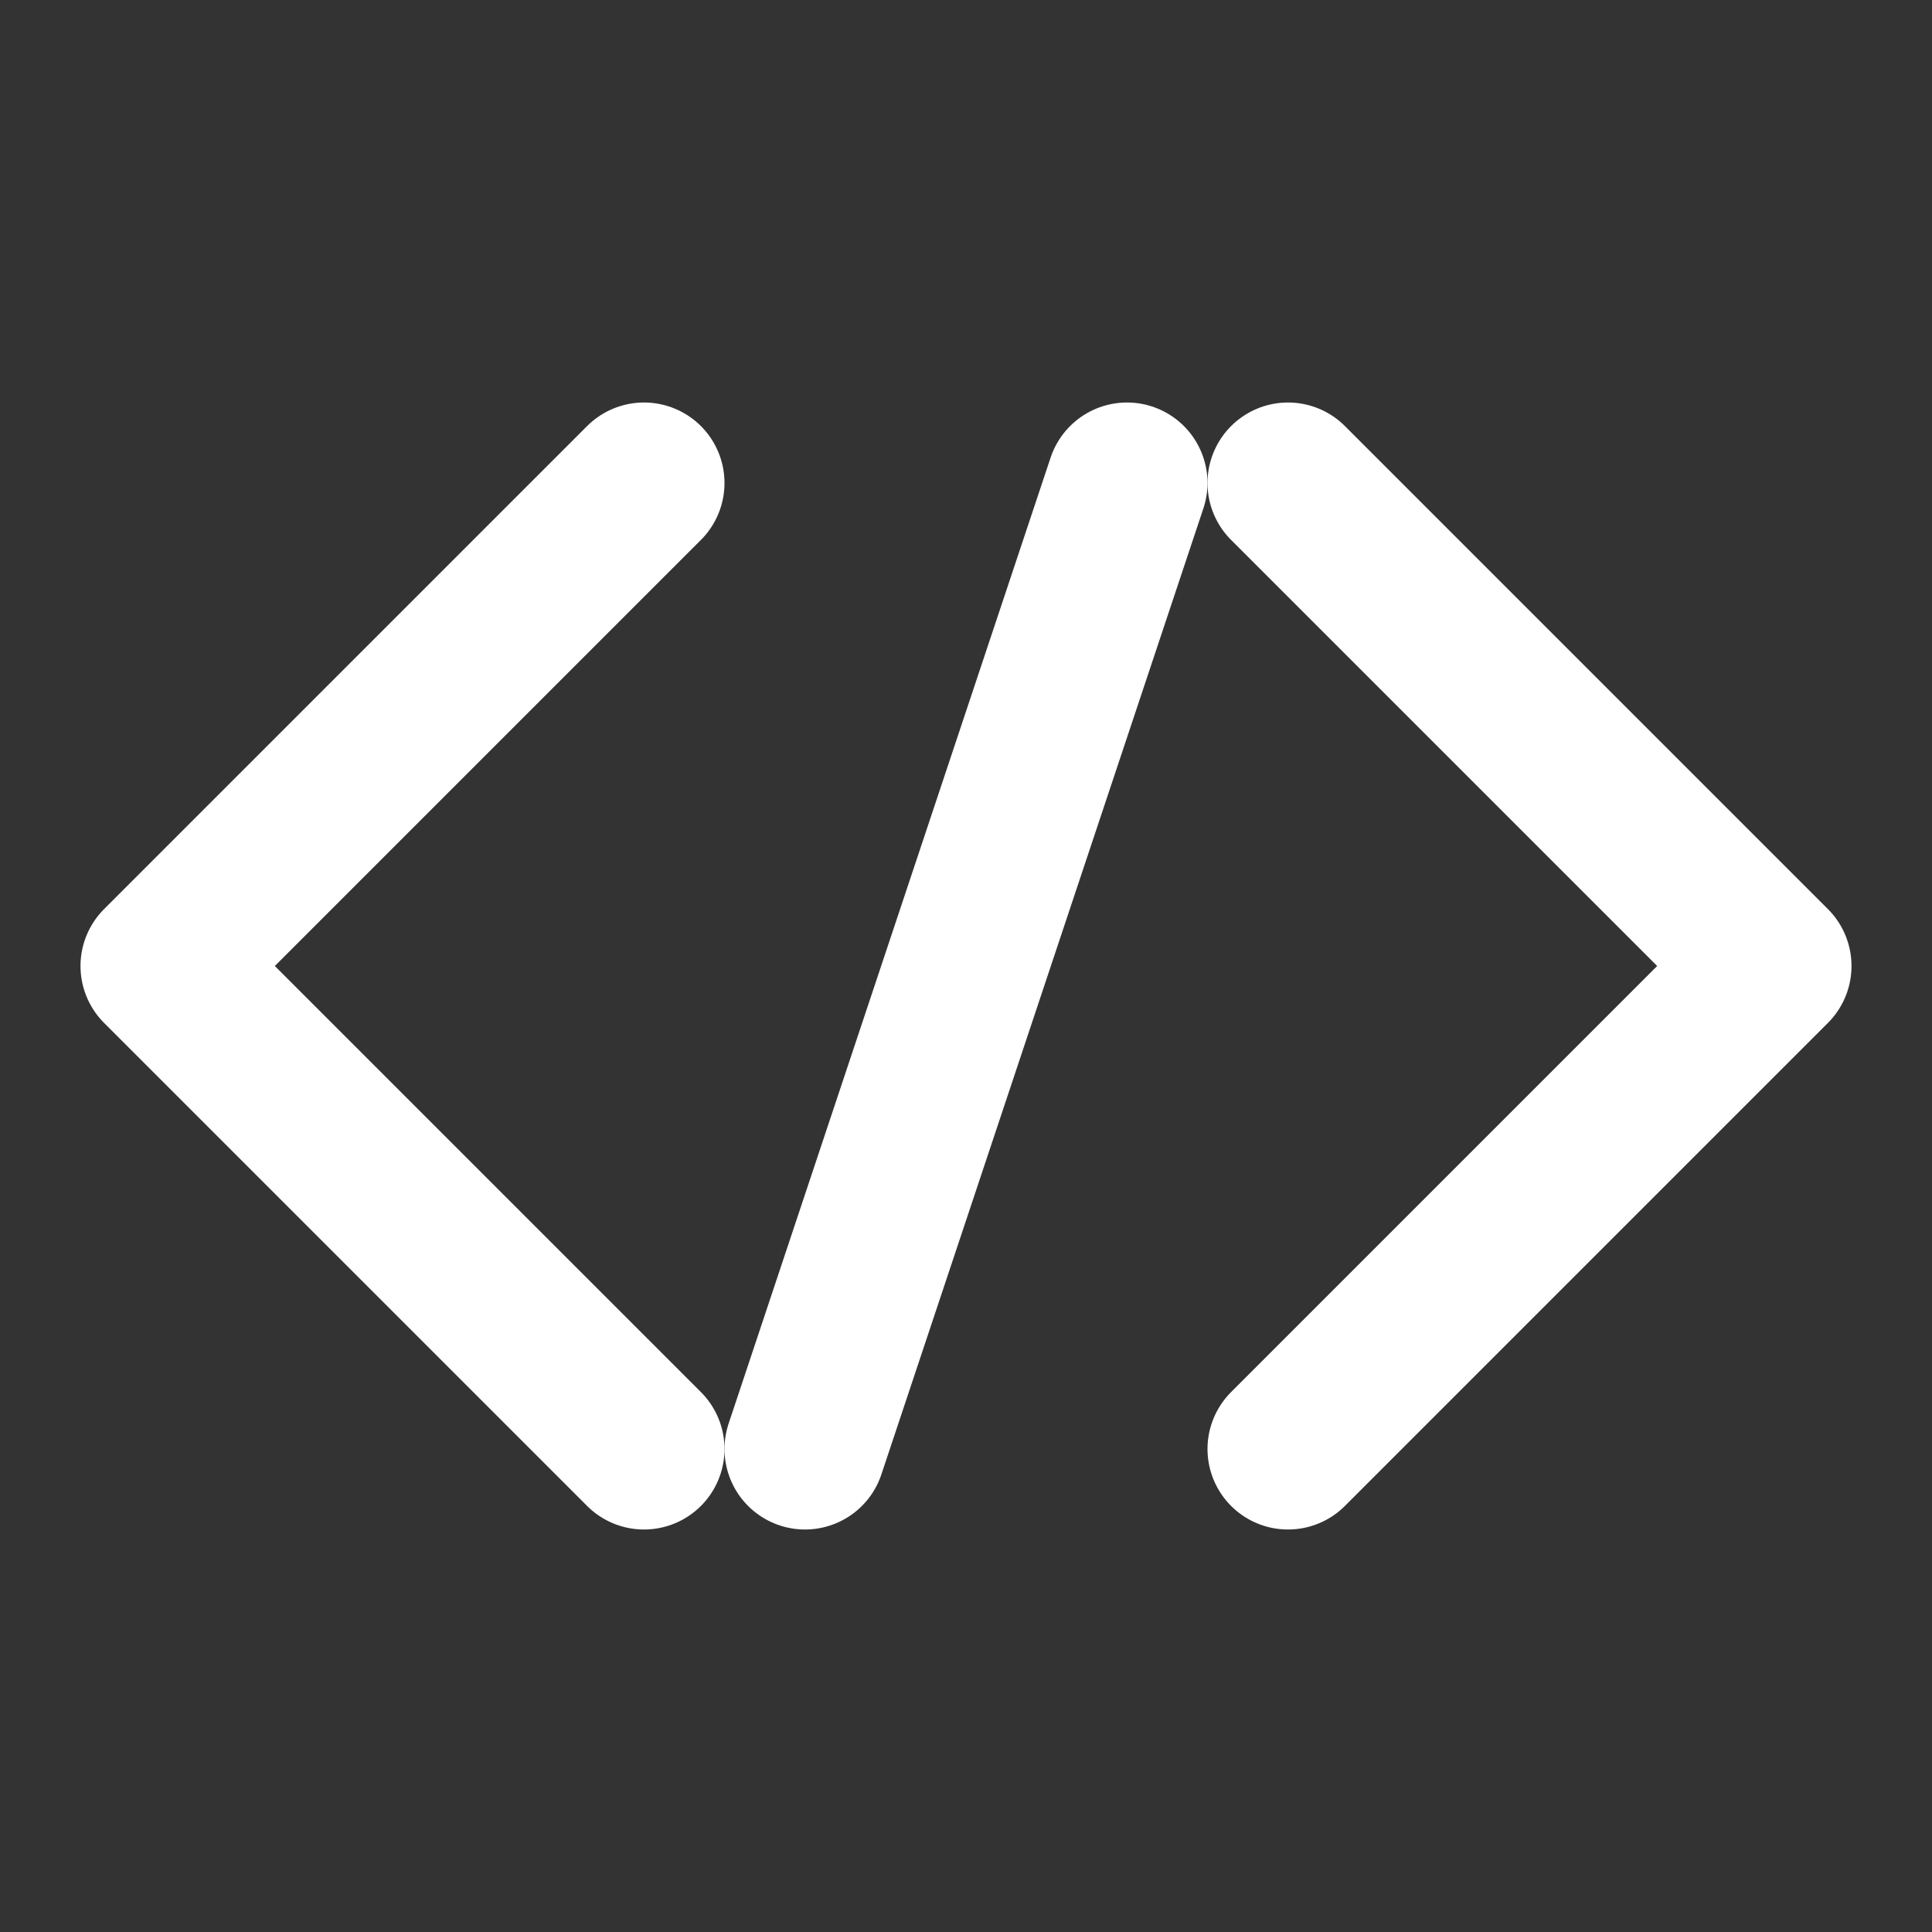 <svg xmlns="http://www.w3.org/2000/svg" viewBox="0 0 24 24" fill="none" stroke="white" stroke-width="2" stroke-linecap="round" stroke-linejoin="round">
  <rect x="0" y="0" width="24" height="24" fill="#333333" stroke="none"/>
  <polyline points="16,18 22,12 16,6"></polyline>
  <polyline points="8,6 2,12 8,18"></polyline>
  <line x1="10" y1="18" x2="14" y2="6" stroke="white" stroke-width="2" stroke-linecap="round"></line>
</svg>
